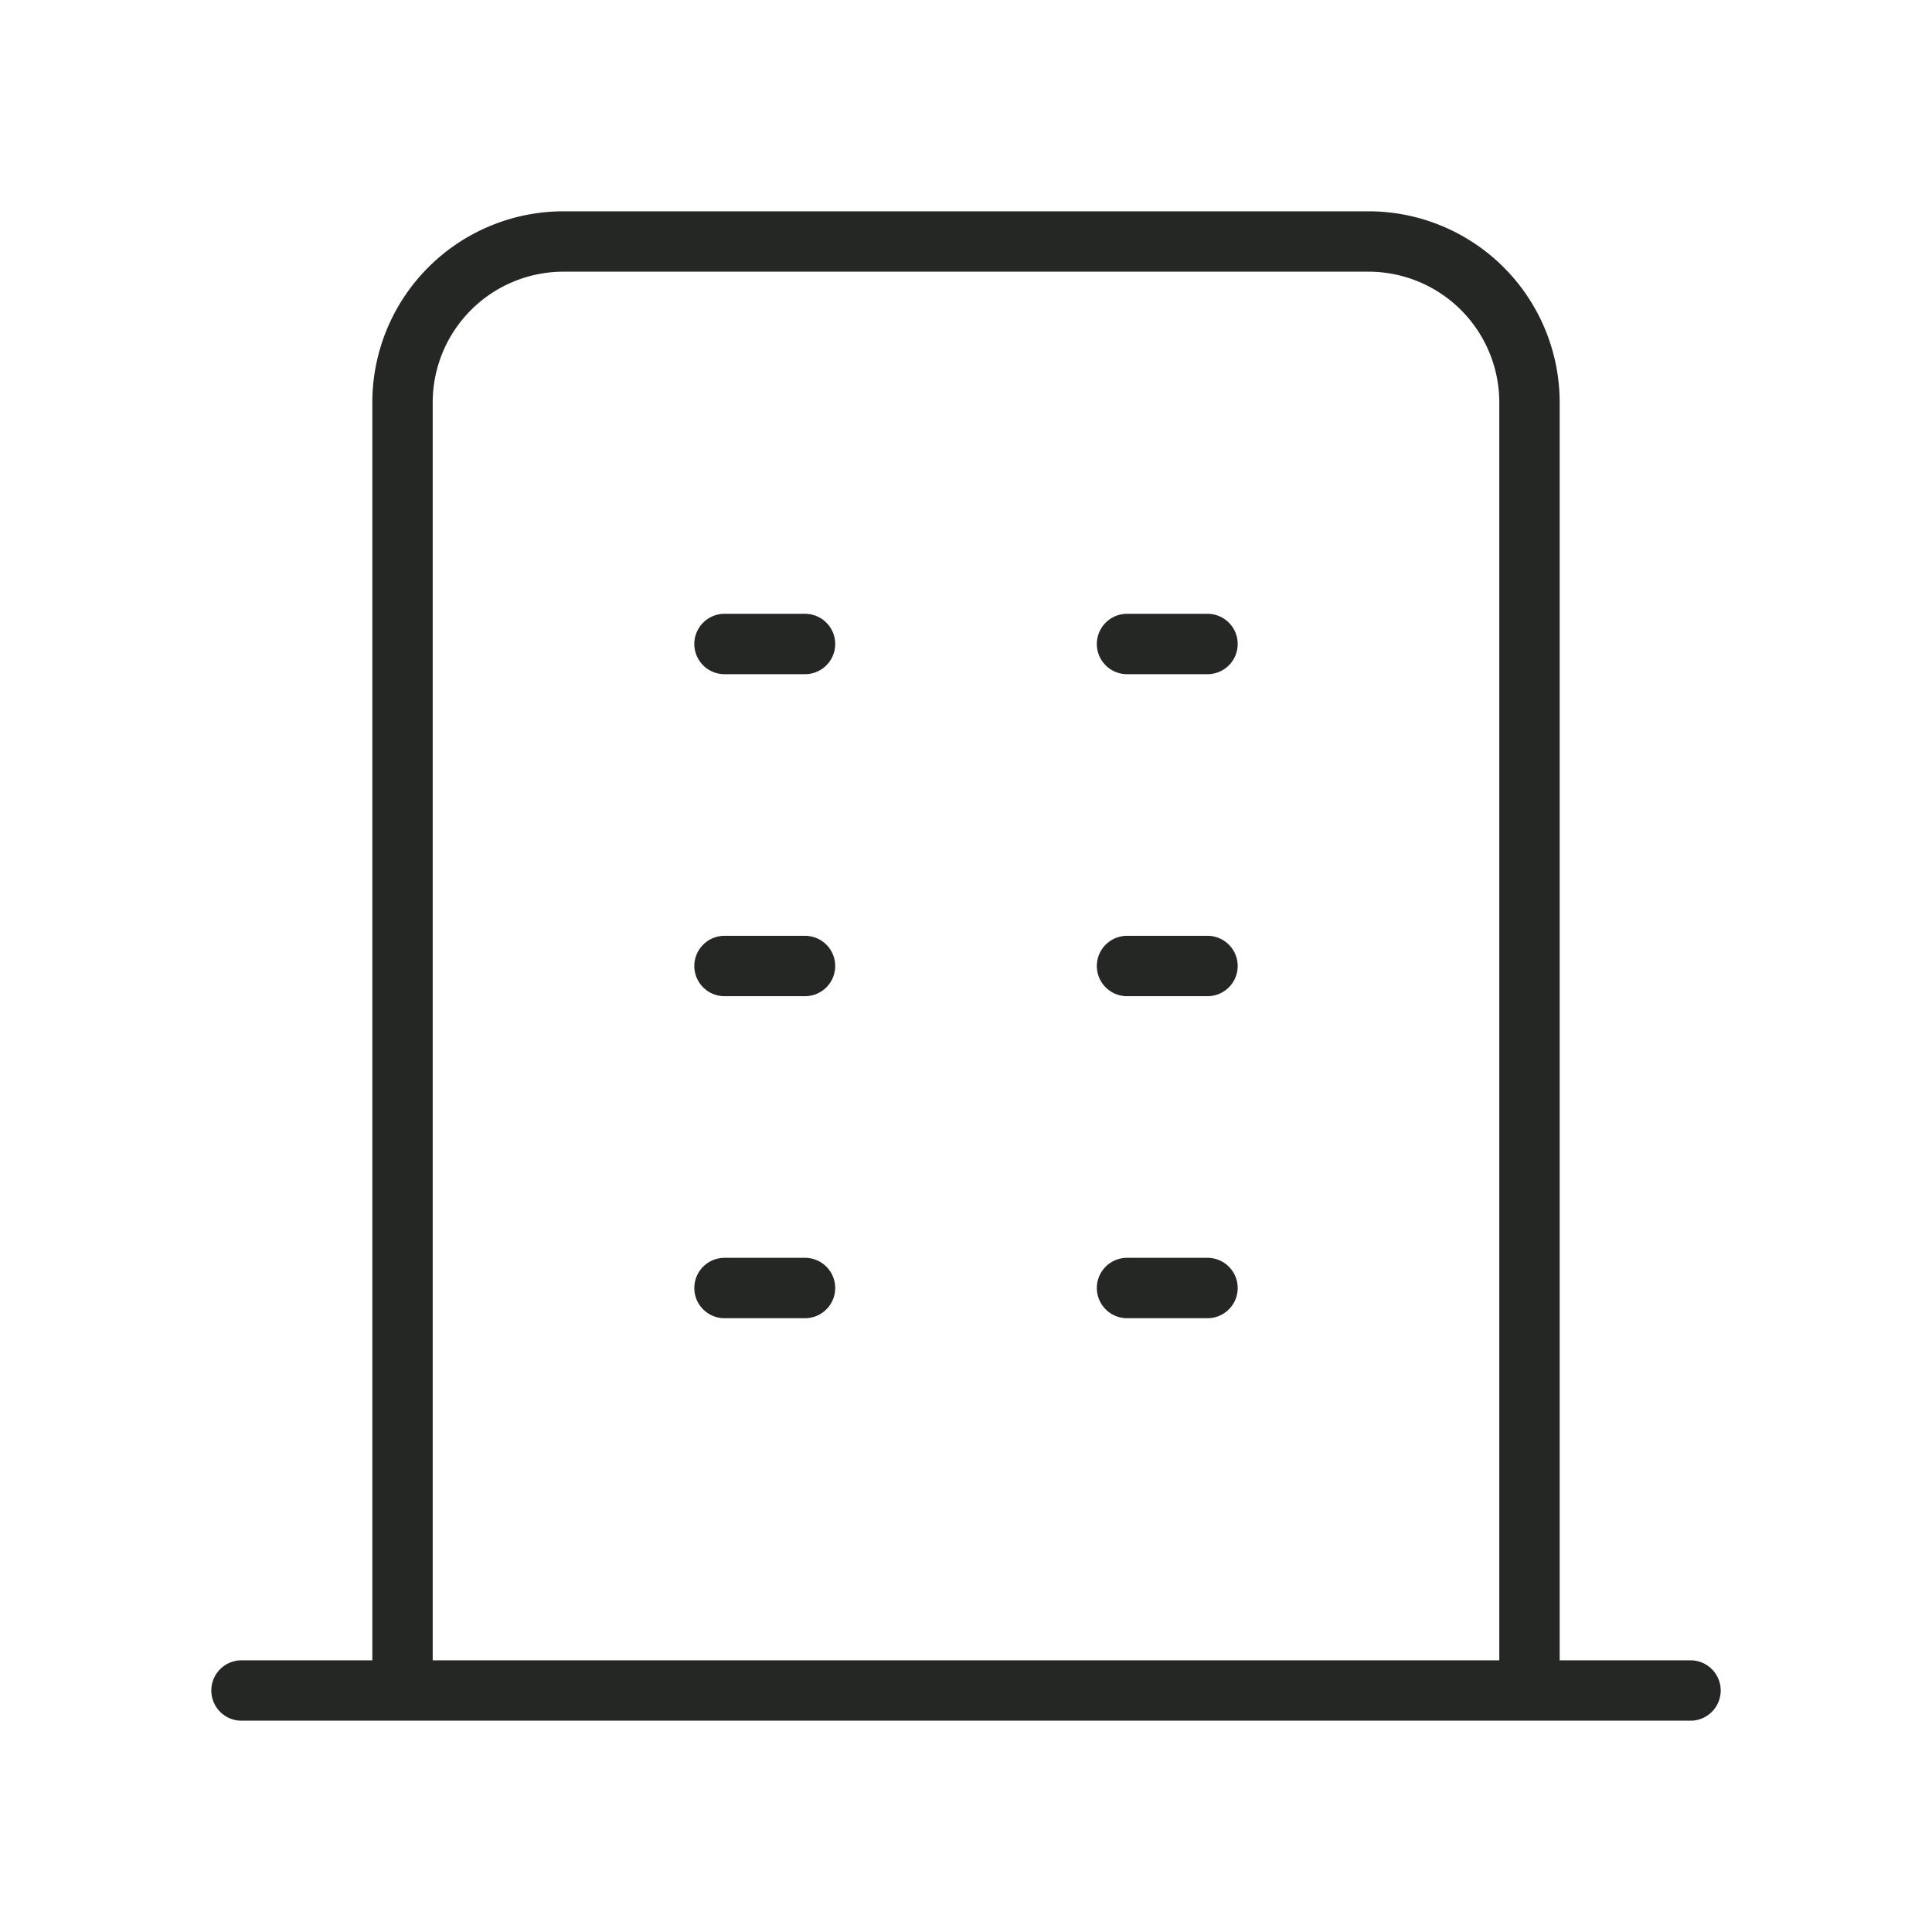 <svg width="64" height="64" fill="none" xmlns="http://www.w3.org/2000/svg"><g clip-path="url(#clip0_1_2002)" stroke="#242724" stroke-width="2" stroke-linecap="round" stroke-linejoin="round"><path d="M8 56h48M24 21.333h2.667M24 32h2.667M24 42.667h2.667m10.667-21.334H40M37.334 32H40m-2.666 10.667H40M13.334 56V13.333A5.333 5.333 0 0118.666 8h26.666a5.333 5.333 0 015.334 5.333V56"/></g><defs><clipPath id="clip0_1_2002"><path fill="#fff" d="M0 0h64v64H0z"/></clipPath></defs></svg>